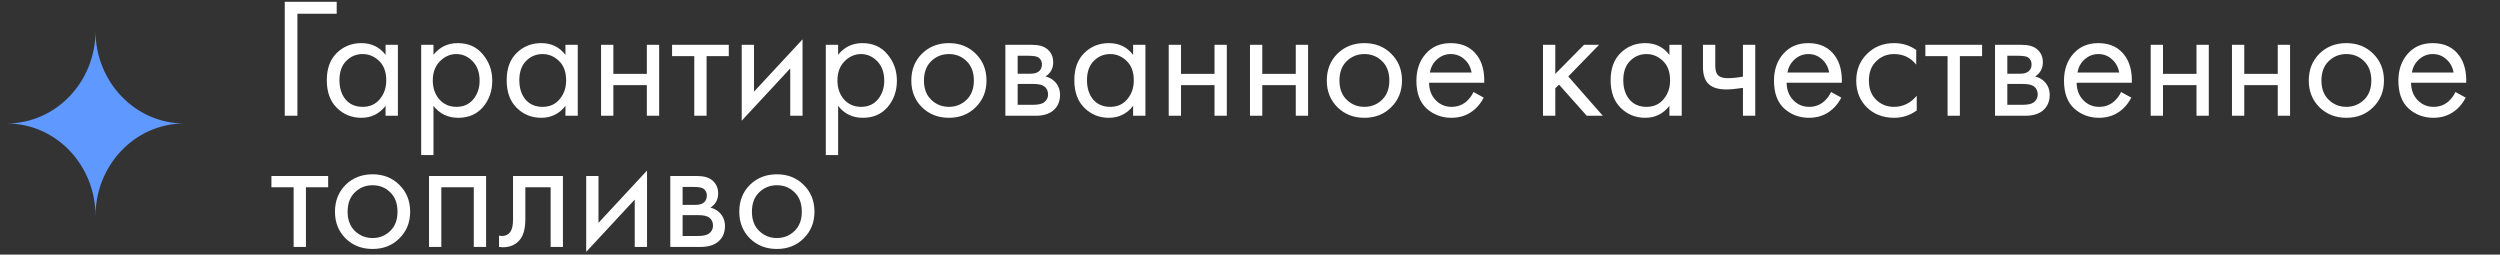 <?xml version="1.0" encoding="UTF-8"?> <svg xmlns="http://www.w3.org/2000/svg" width="324" height="33" viewBox="0 0 324 33" fill="none"><rect x="0" y="0" width="324" height="33" fill="#333333" stroke="none"/><path d="M36.904 15V0.23H43.636V1.78H38.543V15H36.904ZM49.97 7.117V5.81H51.565V15H49.97V13.716C49.173 14.749 48.125 15.266 46.826 15.266C45.586 15.266 44.53 14.838 43.659 13.981C42.788 13.125 42.353 11.929 42.353 10.394C42.353 8.888 42.781 7.715 43.637 6.873C44.508 6.017 45.571 5.589 46.826 5.589C48.155 5.589 49.203 6.098 49.97 7.117ZM47.003 7.006C46.162 7.006 45.446 7.309 44.855 7.914C44.279 8.504 43.992 9.331 43.992 10.394C43.992 11.413 44.257 12.247 44.789 12.896C45.335 13.531 46.073 13.848 47.003 13.848C47.933 13.848 48.671 13.516 49.218 12.852C49.779 12.188 50.059 11.376 50.059 10.416C50.059 9.324 49.749 8.482 49.129 7.892C48.509 7.301 47.8 7.006 47.003 7.006ZM56.179 13.716V20.093H54.585V5.81H56.179V7.094C56.991 6.091 58.039 5.589 59.324 5.589C60.696 5.589 61.782 6.076 62.579 7.05C63.391 8.01 63.797 9.147 63.797 10.46C63.797 11.789 63.398 12.926 62.601 13.871C61.804 14.801 60.733 15.266 59.39 15.266C58.047 15.266 56.976 14.749 56.179 13.716ZM59.169 13.848C60.069 13.848 60.792 13.524 61.339 12.874C61.885 12.21 62.158 11.405 62.158 10.46C62.158 9.397 61.855 8.556 61.25 7.936C60.645 7.316 59.944 7.006 59.146 7.006C58.349 7.006 57.641 7.316 57.02 7.936C56.4 8.556 56.09 9.39 56.09 10.438C56.09 11.398 56.371 12.21 56.932 12.874C57.508 13.524 58.253 13.848 59.169 13.848ZM73.282 7.117V5.81H74.877V15H73.282V13.716C72.485 14.749 71.437 15.266 70.138 15.266C68.898 15.266 67.842 14.838 66.971 13.981C66.1 13.125 65.665 11.929 65.665 10.394C65.665 8.888 66.093 7.715 66.949 6.873C67.82 6.017 68.883 5.589 70.138 5.589C71.467 5.589 72.515 6.098 73.282 7.117ZM70.315 7.006C69.474 7.006 68.758 7.309 68.167 7.914C67.591 8.504 67.304 9.331 67.304 10.394C67.304 11.413 67.569 12.247 68.101 12.896C68.647 13.531 69.385 13.848 70.315 13.848C71.245 13.848 71.983 13.516 72.53 12.852C73.091 12.188 73.371 11.376 73.371 10.416C73.371 9.324 73.061 8.482 72.441 7.892C71.821 7.301 71.112 7.006 70.315 7.006ZM77.897 15V5.81H79.491V9.575H83.831V5.81H85.426V15H83.831V11.036H79.491V15H77.897ZM94.451 7.272H91.573V15H89.978V7.272H87.1V5.81H94.451V7.272ZM96.127 5.81H97.721V11.878L104.01 5.101V15H102.416V8.866L96.127 15.642V5.81ZM108.62 13.716V20.093H107.026V5.81H108.62V7.094C109.432 6.091 110.481 5.589 111.765 5.589C113.138 5.589 114.223 6.076 115.02 7.05C115.832 8.01 116.238 9.147 116.238 10.46C116.238 11.789 115.839 12.926 115.042 13.871C114.245 14.801 113.175 15.266 111.831 15.266C110.488 15.266 109.418 14.749 108.62 13.716ZM111.61 13.848C112.51 13.848 113.234 13.524 113.78 12.874C114.326 12.21 114.599 11.405 114.599 10.46C114.599 9.397 114.297 8.556 113.691 7.936C113.086 7.316 112.385 7.006 111.588 7.006C110.791 7.006 110.082 7.316 109.462 7.936C108.842 8.556 108.532 9.39 108.532 10.438C108.532 11.398 108.812 12.21 109.373 12.874C109.949 13.524 110.695 13.848 111.61 13.848ZM126.455 13.893C125.539 14.808 124.381 15.266 122.978 15.266C121.576 15.266 120.409 14.808 119.479 13.893C118.564 12.977 118.106 11.826 118.106 10.438C118.106 9.036 118.564 7.877 119.479 6.962C120.409 6.046 121.576 5.589 122.978 5.589C124.381 5.589 125.539 6.046 126.455 6.962C127.385 7.877 127.85 9.036 127.85 10.438C127.85 11.826 127.385 12.977 126.455 13.893ZM125.259 7.914C124.639 7.309 123.879 7.006 122.978 7.006C122.078 7.006 121.31 7.316 120.675 7.936C120.055 8.541 119.745 9.375 119.745 10.438C119.745 11.501 120.062 12.335 120.697 12.941C121.332 13.546 122.092 13.848 122.978 13.848C123.864 13.848 124.624 13.546 125.259 12.941C125.894 12.335 126.211 11.501 126.211 10.438C126.211 9.361 125.894 8.519 125.259 7.914ZM130.295 5.81H133.771C134.613 5.81 135.255 5.987 135.698 6.342C136.23 6.77 136.495 7.345 136.495 8.069C136.495 8.866 136.163 9.479 135.499 9.907C135.956 10.025 136.34 10.232 136.65 10.527C137.137 10.999 137.381 11.59 137.381 12.298C137.381 13.184 137.064 13.878 136.429 14.38C135.883 14.793 135.159 15 134.259 15H130.295V5.81ZM131.889 9.552H133.572C134 9.552 134.34 9.464 134.591 9.287C134.886 9.065 135.034 8.748 135.034 8.335C135.034 7.965 134.886 7.67 134.591 7.449C134.369 7.301 133.941 7.227 133.306 7.227H131.889V9.552ZM131.889 13.583H133.86C134.539 13.583 135.019 13.479 135.299 13.273C135.654 13.007 135.831 12.668 135.831 12.254C135.831 11.811 135.676 11.464 135.366 11.213C135.085 10.992 134.606 10.881 133.927 10.881H131.889V13.583ZM146.852 7.117V5.81H148.446V15H146.852V13.716C146.055 14.749 145.007 15.266 143.707 15.266C142.467 15.266 141.412 14.838 140.541 13.981C139.67 13.125 139.234 11.929 139.234 10.394C139.234 8.888 139.662 7.715 140.519 6.873C141.39 6.017 142.453 5.589 143.707 5.589C145.036 5.589 146.084 6.098 146.852 7.117ZM143.885 7.006C143.043 7.006 142.327 7.309 141.737 7.914C141.161 8.504 140.873 9.331 140.873 10.394C140.873 11.413 141.139 12.247 141.67 12.896C142.216 13.531 142.954 13.848 143.885 13.848C144.815 13.848 145.553 13.516 146.099 12.852C146.66 12.188 146.94 11.376 146.94 10.416C146.94 9.324 146.63 8.482 146.01 7.892C145.39 7.301 144.682 7.006 143.885 7.006ZM151.466 15V5.81H153.06V9.575H157.401V5.81H158.995V15H157.401V11.036H153.06V15H151.466ZM161.998 15V5.81H163.592V9.575H167.932V5.81H169.527V15H167.932V11.036H163.592V15H161.998ZM180.302 13.893C179.386 14.808 178.228 15.266 176.825 15.266C175.423 15.266 174.256 14.808 173.326 13.893C172.411 12.977 171.953 11.826 171.953 10.438C171.953 9.036 172.411 7.877 173.326 6.962C174.256 6.046 175.423 5.589 176.825 5.589C178.228 5.589 179.386 6.046 180.302 6.962C181.232 7.877 181.697 9.036 181.697 10.438C181.697 11.826 181.232 12.977 180.302 13.893ZM179.106 7.914C178.486 7.309 177.726 7.006 176.825 7.006C175.925 7.006 175.157 7.316 174.522 7.936C173.902 8.541 173.592 9.375 173.592 10.438C173.592 11.501 173.909 12.335 174.544 12.941C175.179 13.546 175.939 13.848 176.825 13.848C177.711 13.848 178.471 13.546 179.106 12.941C179.741 12.335 180.058 11.501 180.058 10.438C180.058 9.361 179.741 8.519 179.106 7.914ZM190.962 11.922L192.291 12.653C191.981 13.243 191.605 13.738 191.162 14.136C190.32 14.889 189.302 15.266 188.106 15.266C186.866 15.266 185.795 14.867 184.895 14.07C184.009 13.258 183.566 12.055 183.566 10.46C183.566 9.058 183.965 7.899 184.762 6.984C185.574 6.054 186.659 5.589 188.017 5.589C189.552 5.589 190.711 6.15 191.494 7.272C192.114 8.157 192.402 9.309 192.357 10.726H185.205C185.22 11.656 185.507 12.409 186.068 12.985C186.629 13.561 187.316 13.848 188.128 13.848C188.851 13.848 189.479 13.627 190.01 13.184C190.424 12.83 190.741 12.409 190.962 11.922ZM185.316 9.397H190.719C190.586 8.674 190.268 8.098 189.767 7.67C189.279 7.227 188.696 7.006 188.017 7.006C187.353 7.006 186.762 7.235 186.246 7.692C185.744 8.135 185.434 8.704 185.316 9.397ZM199.972 5.81H201.566V9.575L205.286 5.81H207.235L203.249 9.907L207.722 15H205.641L202.053 10.97L201.566 11.435V15H199.972V5.81ZM216.356 7.117V5.81H217.95V15H216.356V13.716C215.558 14.749 214.51 15.266 213.211 15.266C211.971 15.266 210.916 14.838 210.045 13.981C209.174 13.125 208.738 11.929 208.738 10.394C208.738 8.888 209.166 7.715 210.022 6.873C210.893 6.017 211.956 5.589 213.211 5.589C214.54 5.589 215.588 6.098 216.356 7.117ZM213.388 7.006C212.547 7.006 211.831 7.309 211.24 7.914C210.665 8.504 210.377 9.331 210.377 10.394C210.377 11.413 210.642 12.247 211.174 12.896C211.72 13.531 212.458 13.848 213.388 13.848C214.318 13.848 215.057 13.516 215.603 12.852C216.164 12.188 216.444 11.376 216.444 10.416C216.444 9.324 216.134 8.482 215.514 7.892C214.894 7.301 214.186 7.006 213.388 7.006ZM225.886 15V11.39C225.015 11.523 224.291 11.59 223.716 11.59C222.712 11.59 221.966 11.368 221.479 10.925C220.962 10.468 220.704 9.715 220.704 8.667V5.81H222.298V8.445C222.298 8.947 222.365 9.309 222.498 9.53C222.704 9.929 223.169 10.128 223.893 10.128C224.542 10.128 225.207 10.062 225.886 9.929V5.81H227.48V15H225.886ZM237.305 11.922L238.634 12.653C238.324 13.243 237.948 13.738 237.505 14.136C236.663 14.889 235.645 15.266 234.449 15.266C233.209 15.266 232.138 14.867 231.238 14.07C230.352 13.258 229.909 12.055 229.909 10.46C229.909 9.058 230.308 7.899 231.105 6.984C231.917 6.054 233.002 5.589 234.36 5.589C235.896 5.589 237.054 6.15 237.837 7.272C238.457 8.157 238.745 9.309 238.701 10.726H231.548C231.563 11.656 231.851 12.409 232.412 12.985C232.973 13.561 233.659 13.848 234.471 13.848C235.194 13.848 235.822 13.627 236.353 13.184C236.767 12.83 237.084 12.409 237.305 11.922ZM231.659 9.397H237.062C236.929 8.674 236.612 8.098 236.11 7.67C235.622 7.227 235.039 7.006 234.36 7.006C233.696 7.006 233.105 7.235 232.589 7.692C232.087 8.135 231.777 8.704 231.659 9.397ZM248.343 6.474V8.379C247.62 7.464 246.66 7.006 245.464 7.006C244.564 7.006 243.796 7.316 243.161 7.936C242.527 8.541 242.209 9.375 242.209 10.438C242.209 11.501 242.527 12.335 243.161 12.941C243.796 13.546 244.556 13.848 245.442 13.848C246.623 13.848 247.612 13.369 248.41 12.409V14.313C247.539 14.948 246.564 15.266 245.487 15.266C244.055 15.266 242.873 14.816 241.943 13.915C241.028 13 240.57 11.848 240.57 10.46C240.57 9.058 241.036 7.899 241.966 6.984C242.896 6.054 244.069 5.589 245.487 5.589C246.549 5.589 247.502 5.884 248.343 6.474ZM256.879 7.272H254.001V15H252.406V7.272H249.527V5.81H256.879V7.272ZM258.555 5.81H262.031C262.873 5.81 263.515 5.987 263.958 6.342C264.489 6.77 264.755 7.345 264.755 8.069C264.755 8.866 264.423 9.479 263.759 9.907C264.216 10.025 264.6 10.232 264.91 10.527C265.397 10.999 265.641 11.59 265.641 12.298C265.641 13.184 265.323 13.878 264.689 14.38C264.142 14.793 263.419 15 262.518 15H258.555V5.81ZM260.149 9.552H261.832C262.26 9.552 262.6 9.464 262.851 9.287C263.146 9.065 263.294 8.748 263.294 8.335C263.294 7.965 263.146 7.67 262.851 7.449C262.629 7.301 262.201 7.227 261.566 7.227H260.149V9.552ZM260.149 13.583H262.12C262.799 13.583 263.279 13.479 263.559 13.273C263.914 13.007 264.091 12.668 264.091 12.254C264.091 11.811 263.936 11.464 263.626 11.213C263.345 10.992 262.865 10.881 262.186 10.881H260.149V13.583ZM274.89 11.922L276.219 12.653C275.909 13.243 275.532 13.738 275.09 14.136C274.248 14.889 273.229 15.266 272.034 15.266C270.794 15.266 269.723 14.867 268.823 14.07C267.937 13.258 267.494 12.055 267.494 10.46C267.494 9.058 267.893 7.899 268.69 6.984C269.502 6.054 270.587 5.589 271.945 5.589C273.48 5.589 274.639 6.15 275.422 7.272C276.042 8.157 276.33 9.309 276.285 10.726H269.133C269.147 11.656 269.435 12.409 269.996 12.985C270.557 13.561 271.244 13.848 272.056 13.848C272.779 13.848 273.407 13.627 273.938 13.184C274.351 12.83 274.669 12.409 274.89 11.922ZM269.243 9.397H274.647C274.514 8.674 274.196 8.098 273.694 7.67C273.207 7.227 272.624 7.006 271.945 7.006C271.281 7.006 270.69 7.235 270.173 7.692C269.672 8.135 269.362 8.704 269.243 9.397ZM278.731 15V5.81H280.325V9.575H284.666V5.81H286.26V15H284.666V11.036H280.325V15H278.731ZM289.263 15V5.81H290.857V9.575H295.197V5.81H296.792V15H295.197V11.036H290.857V15H289.263ZM307.567 13.893C306.651 14.808 305.493 15.266 304.09 15.266C302.688 15.266 301.521 14.808 300.591 13.893C299.676 12.977 299.218 11.826 299.218 10.438C299.218 9.036 299.676 7.877 300.591 6.962C301.521 6.046 302.688 5.589 304.09 5.589C305.493 5.589 306.651 6.046 307.567 6.962C308.497 7.877 308.962 9.036 308.962 10.438C308.962 11.826 308.497 12.977 307.567 13.893ZM306.371 7.914C305.751 7.309 304.991 7.006 304.09 7.006C303.19 7.006 302.422 7.316 301.787 7.936C301.167 8.541 300.857 9.375 300.857 10.438C300.857 11.501 301.174 12.335 301.809 12.941C302.444 13.546 303.204 13.848 304.09 13.848C304.976 13.848 305.736 13.546 306.371 12.941C307.006 12.335 307.323 11.501 307.323 10.438C307.323 9.361 307.006 8.519 306.371 7.914ZM318.227 11.922L319.556 12.653C319.246 13.243 318.87 13.738 318.427 14.136C317.585 14.889 316.567 15.266 315.371 15.266C314.131 15.266 313.06 14.867 312.16 14.07C311.274 13.258 310.831 12.055 310.831 10.46C310.831 9.058 311.23 7.899 312.027 6.984C312.839 6.054 313.924 5.589 315.282 5.589C316.818 5.589 317.976 6.15 318.759 7.272C319.379 8.157 319.667 9.309 319.622 10.726H312.47C312.485 11.656 312.772 12.409 313.333 12.985C313.894 13.561 314.581 13.848 315.393 13.848C316.116 13.848 316.744 13.627 317.275 13.184C317.689 12.83 318.006 12.409 318.227 11.922ZM312.581 9.397H317.984C317.851 8.674 317.534 8.098 317.032 7.67C316.544 7.227 315.961 7.006 315.282 7.006C314.618 7.006 314.027 7.235 313.511 7.692C313.009 8.135 312.699 8.704 312.581 9.397ZM42.529 24.272H39.65V32H38.056V24.272H35.177V22.81H42.529V24.272ZM51.761 30.893C50.846 31.808 49.687 32.266 48.284 32.266C46.882 32.266 45.715 31.808 44.785 30.893C43.87 29.977 43.412 28.826 43.412 27.438C43.412 26.036 43.87 24.877 44.785 23.962C45.715 23.046 46.882 22.589 48.284 22.589C49.687 22.589 50.846 23.046 51.761 23.962C52.691 24.877 53.156 26.036 53.156 27.438C53.156 28.826 52.691 29.977 51.761 30.893ZM50.565 24.914C49.945 24.308 49.185 24.006 48.284 24.006C47.384 24.006 46.616 24.316 45.981 24.936C45.361 25.541 45.051 26.375 45.051 27.438C45.051 28.501 45.368 29.335 46.003 29.941C46.638 30.546 47.398 30.849 48.284 30.849C49.17 30.849 49.93 30.546 50.565 29.941C51.2 29.335 51.517 28.501 51.517 27.438C51.517 26.361 51.2 25.519 50.565 24.914ZM55.601 22.81H62.997V32H61.403V24.272H57.195V32H55.601V22.81ZM72.956 22.81V32H71.362V24.272H68.084V28.413C68.084 29.608 67.848 30.494 67.376 31.07C66.844 31.72 66.106 32.044 65.161 32.044C65.043 32.044 64.881 32.029 64.674 32V30.538C64.822 30.568 64.94 30.583 65.028 30.583C65.545 30.583 65.929 30.384 66.18 29.985C66.387 29.66 66.49 29.136 66.49 28.413V22.81H72.956ZM75.972 22.81H77.566V28.878L83.855 22.102V32H82.261V25.866L75.972 32.642V22.81ZM86.871 22.81H90.348C91.189 22.81 91.832 22.987 92.274 23.342C92.806 23.77 93.072 24.345 93.072 25.069C93.072 25.866 92.739 26.479 92.075 26.907C92.533 27.025 92.917 27.232 93.227 27.527C93.714 27.999 93.957 28.59 93.957 29.298C93.957 30.184 93.64 30.878 93.005 31.38C92.459 31.793 91.736 32 90.835 32H86.871V22.81ZM88.466 26.552H90.149C90.577 26.552 90.916 26.464 91.167 26.287C91.463 26.065 91.61 25.748 91.61 25.335C91.61 24.965 91.463 24.67 91.167 24.449C90.946 24.301 90.518 24.227 89.883 24.227H88.466V26.552ZM88.466 30.583H90.436C91.115 30.583 91.595 30.479 91.876 30.273C92.23 30.007 92.407 29.668 92.407 29.254C92.407 28.811 92.252 28.464 91.942 28.213C91.662 27.992 91.182 27.881 90.503 27.881H88.466V30.583ZM104.159 30.893C103.244 31.808 102.085 32.266 100.682 32.266C99.28 32.266 98.114 31.808 97.183 30.893C96.268 29.977 95.811 28.826 95.811 27.438C95.811 26.036 96.268 24.877 97.183 23.962C98.114 23.046 99.28 22.589 100.682 22.589C102.085 22.589 103.244 23.046 104.159 23.962C105.089 24.877 105.554 26.036 105.554 27.438C105.554 28.826 105.089 29.977 104.159 30.893ZM102.963 24.914C102.343 24.308 101.583 24.006 100.682 24.006C99.782 24.006 99.014 24.316 98.379 24.936C97.759 25.541 97.449 26.375 97.449 27.438C97.449 28.501 97.767 29.335 98.401 29.941C99.036 30.546 99.797 30.849 100.682 30.849C101.568 30.849 102.328 30.546 102.963 29.941C103.598 29.335 103.915 28.501 103.915 27.438C103.915 26.361 103.598 25.519 102.963 24.914Z" fill="white"></path><path d="M12.379 28C12.379 21.372 7.231 16 0.879 16C7.231 16 12.379 10.628 12.379 4C12.379 10.628 17.527 16 23.879 16C17.527 16 12.379 21.372 12.379 28Z" fill="#5F98FF"></path></svg> 
